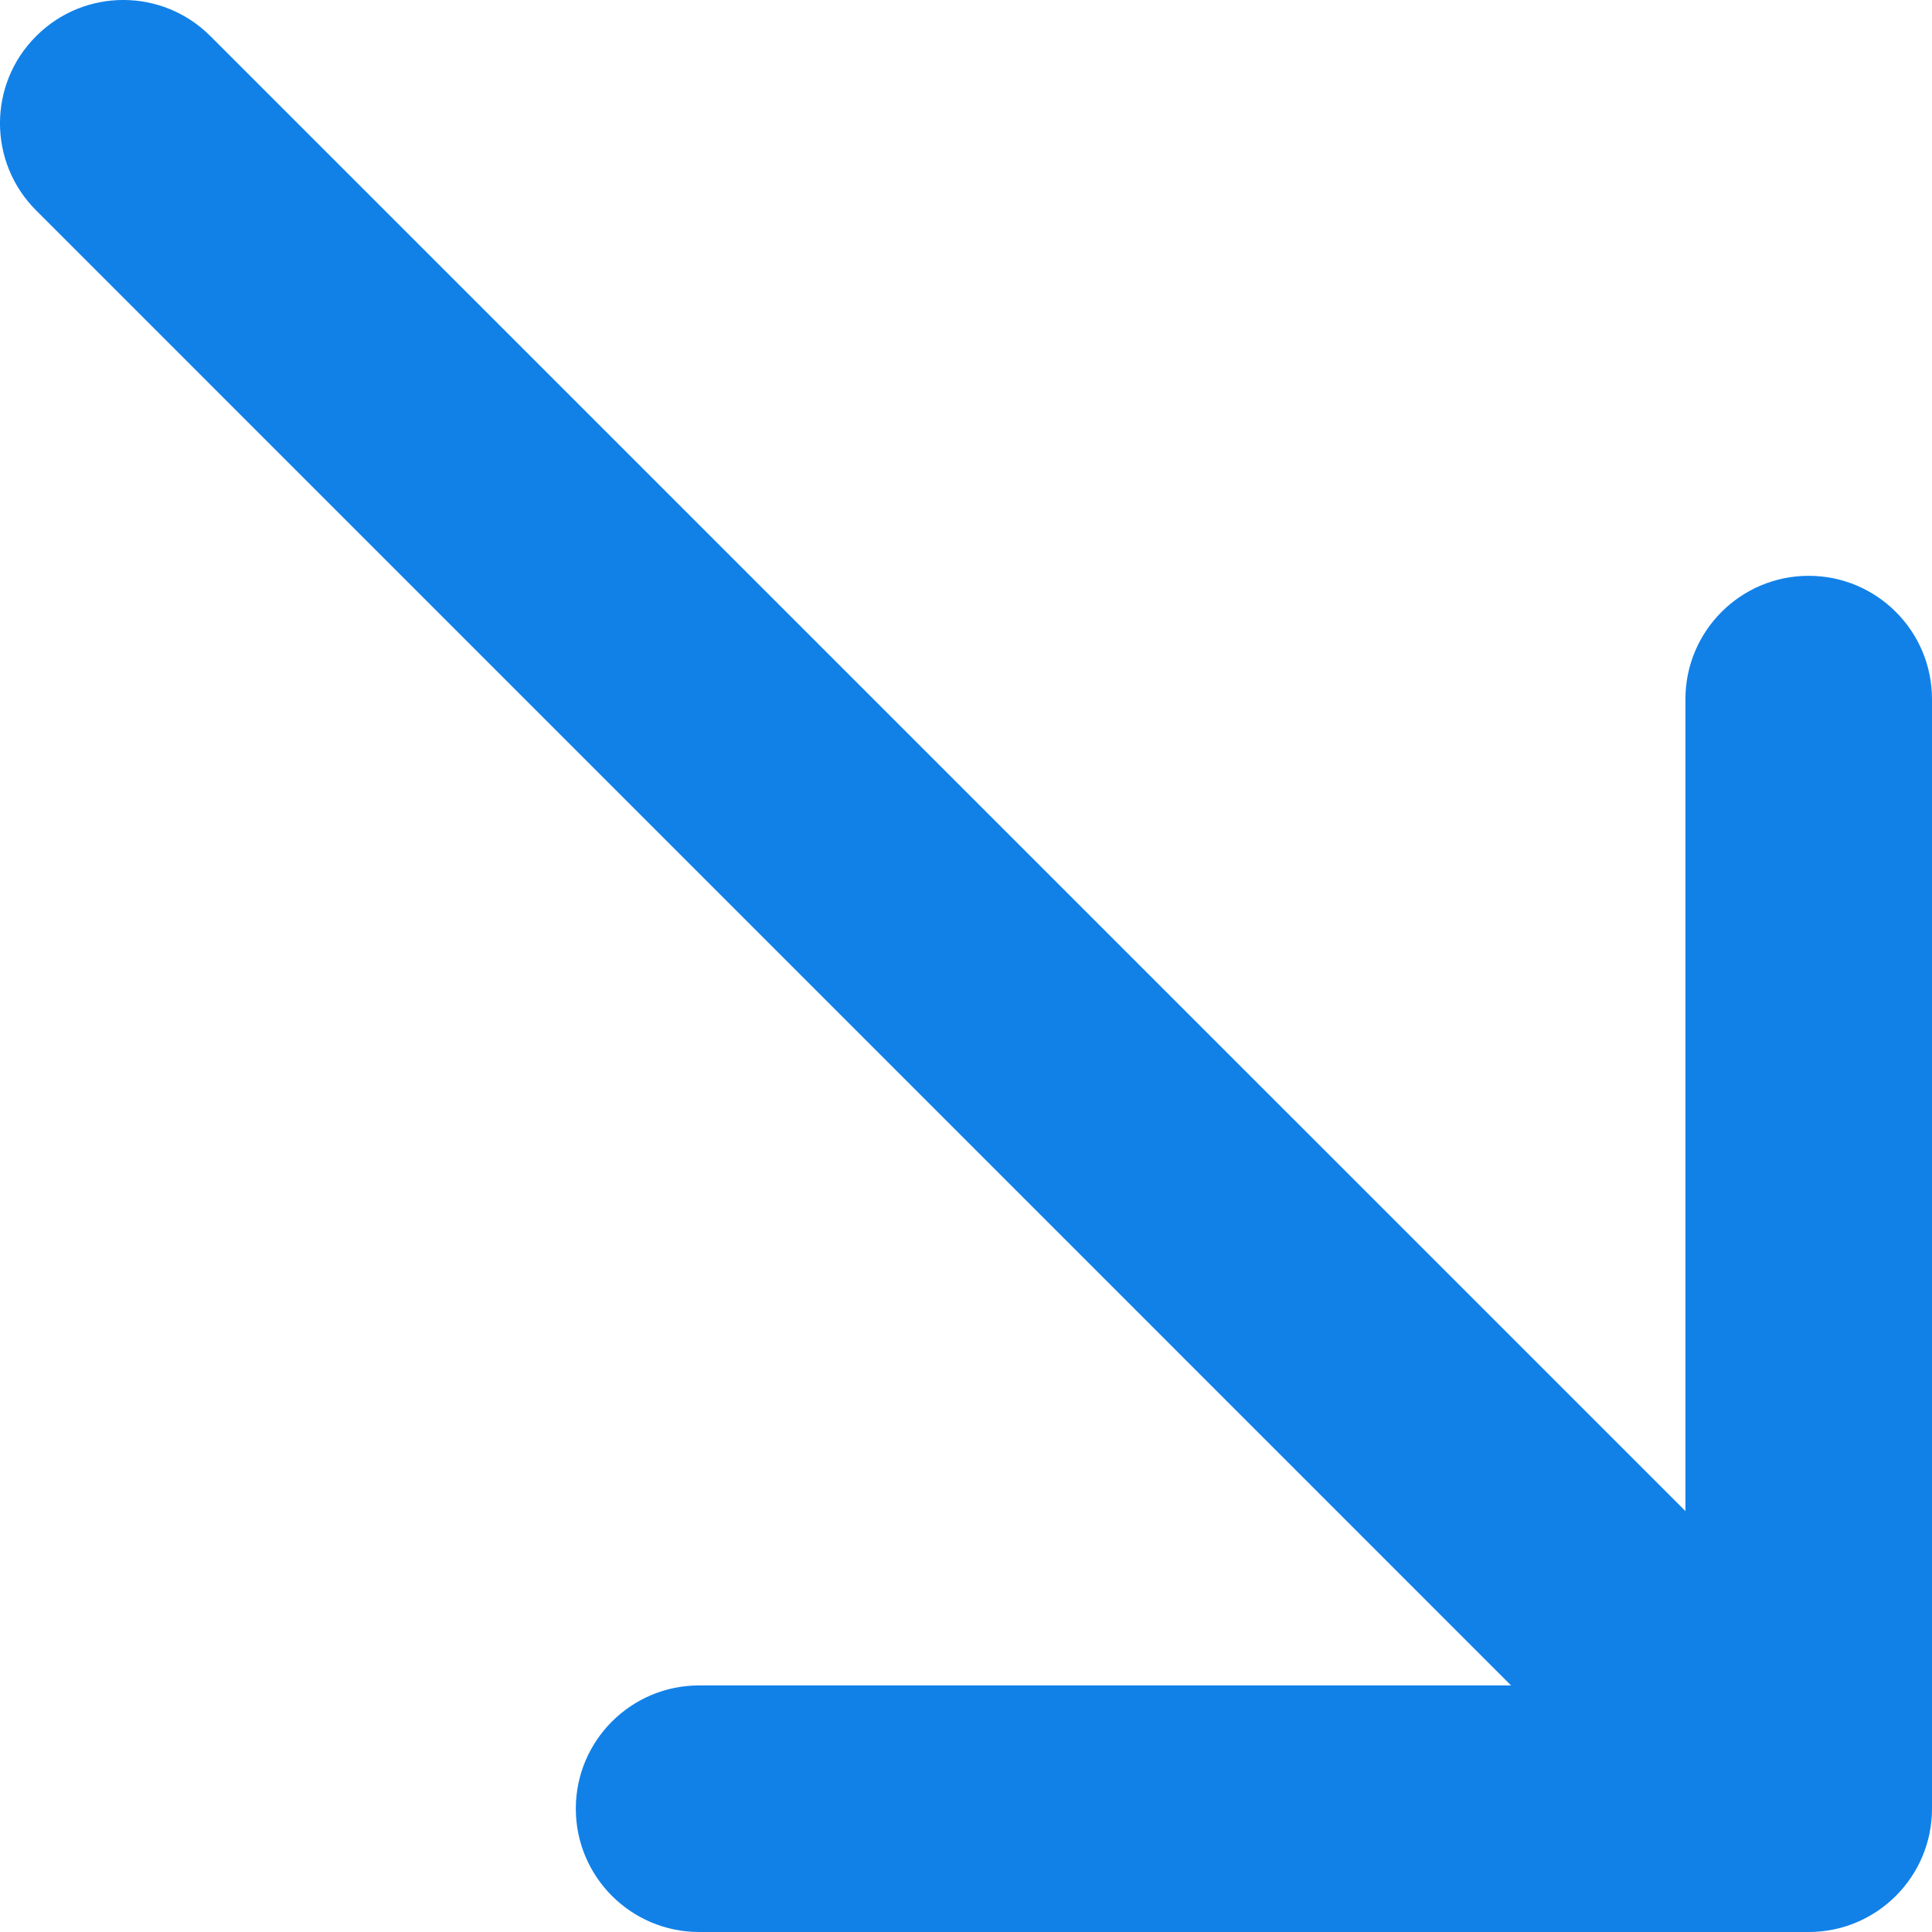 <svg width="24" height="24" viewBox="0 0 24 24" fill="none" xmlns="http://www.w3.org/2000/svg">
<title>Arrow gradient</title>
<path fill-rule="evenodd" clip-rule="evenodd" d="M24 8.685V22.468C24 23.314 23.314 24 22.468 24L8.685 24C7.839 24 7.153 23.314 7.153 22.468C7.153 21.623 7.839 20.937 8.685 20.937L18.771 20.937L0.449 2.614C-0.15 2.016 -0.15 1.047 0.449 0.449C1.047 -0.15 2.016 -0.15 2.614 0.449L20.937 18.771L20.937 8.685C20.937 7.839 21.623 7.153 22.468 7.153C23.314 7.153 24 7.839 24 8.685Z" fill="url(#paint0_linear_315_13700)"/>
<defs>
<linearGradient id="paint0_linear_315_13700" x1="12" y1="12" x2="12" y2="12" gradientUnits="userSpaceOnUse">
<stop stop-color="#158EFF"/>
<stop offset="1" stop-color="#0E73D0"/>
</linearGradient>
</defs>
</svg>
